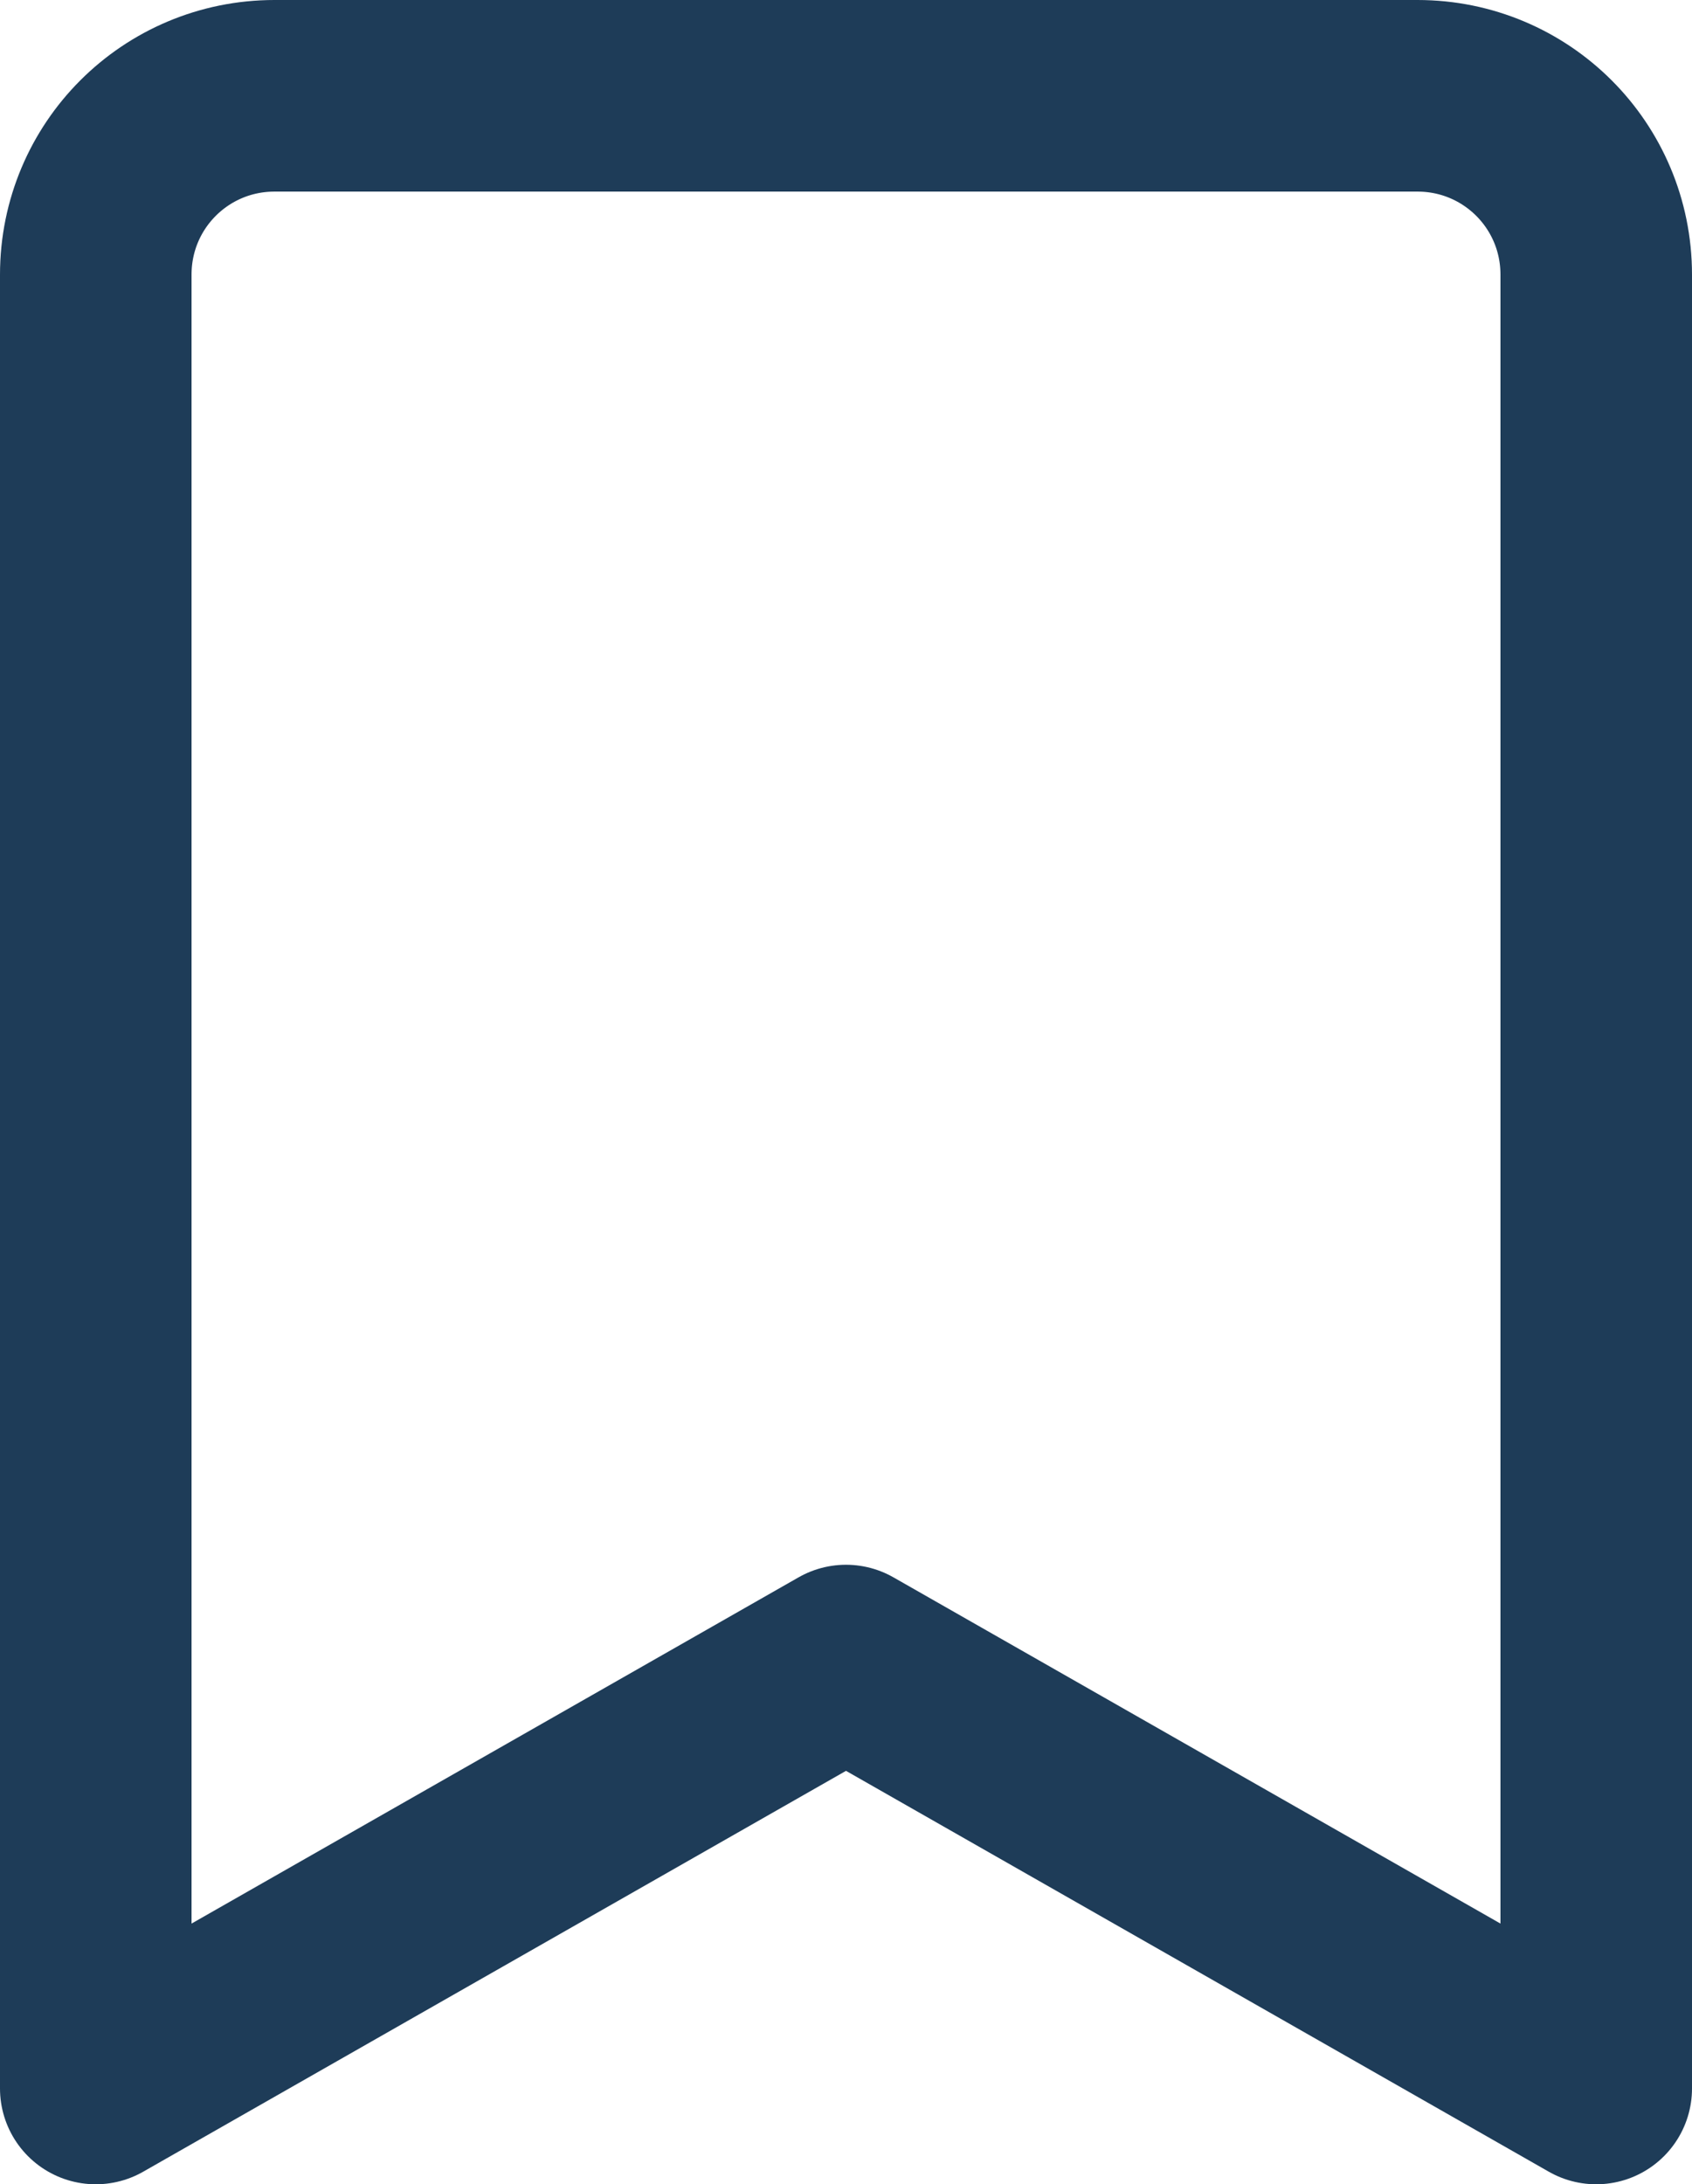 <svg xmlns="http://www.w3.org/2000/svg" xml:space="preserve" viewBox="0 0 53 68.4"><path fill="none" stroke="#1e3c58" stroke-linecap="round" stroke-linejoin="round" stroke-width="6" d="M3 65.4V8.6C3 5.5 5.5 3 8.6 3h35.8C47.5 3 50 5.5 50 8.6h0v56.8L26.5 52 3 65.4z"/></svg>